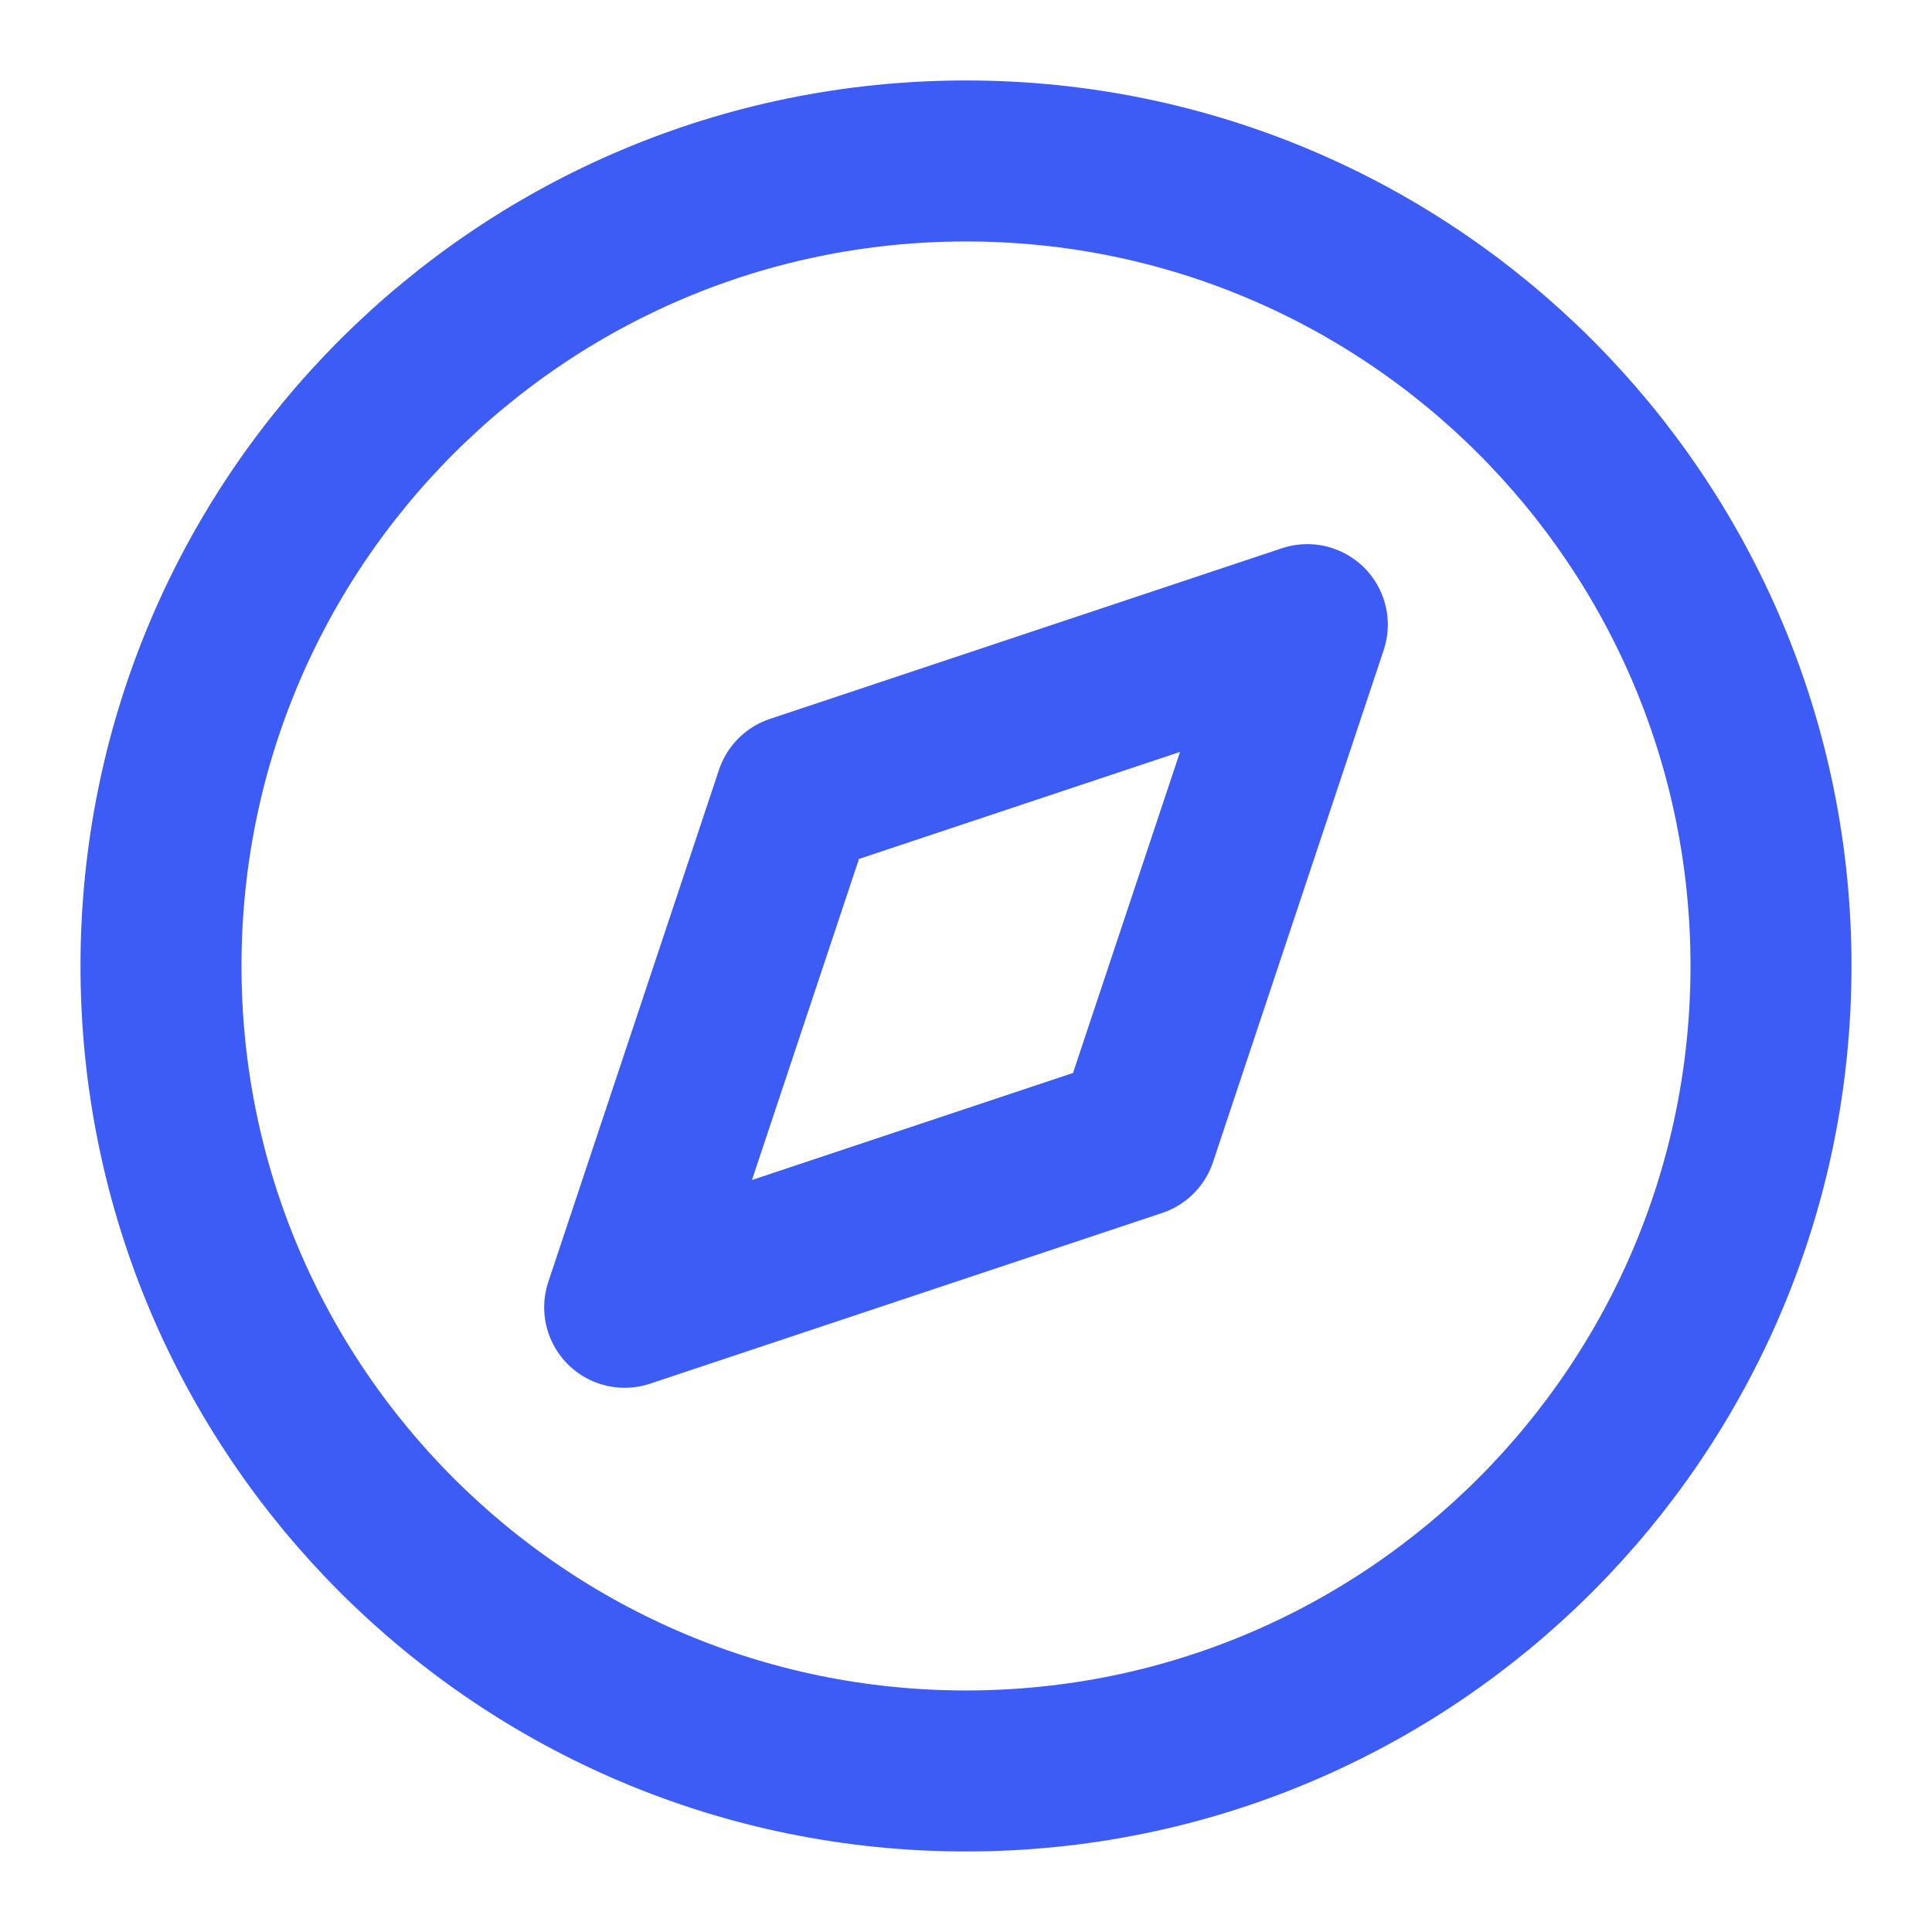 <svg width="48" height="48" viewBox="0 0 48 48" fill="none" xmlns="http://www.w3.org/2000/svg">
<path d="M24 43.999C35.046 43.999 44 35.045 44 23.999C44 12.953 35.046 3.999 24 3.999C12.954 3.999 4 12.953 4 23.999C4 35.045 12.954 43.999 24 43.999Z" stroke="#3D5CF5" stroke-width="4" stroke-linecap="round" stroke-linejoin="round"/>
<path d="M32.48 15.519L28.24 28.239L15.52 32.479L19.76 19.759L32.48 15.519Z" stroke="#3D5CF5" stroke-width="4" stroke-linecap="round" stroke-linejoin="round"/>
</svg>
